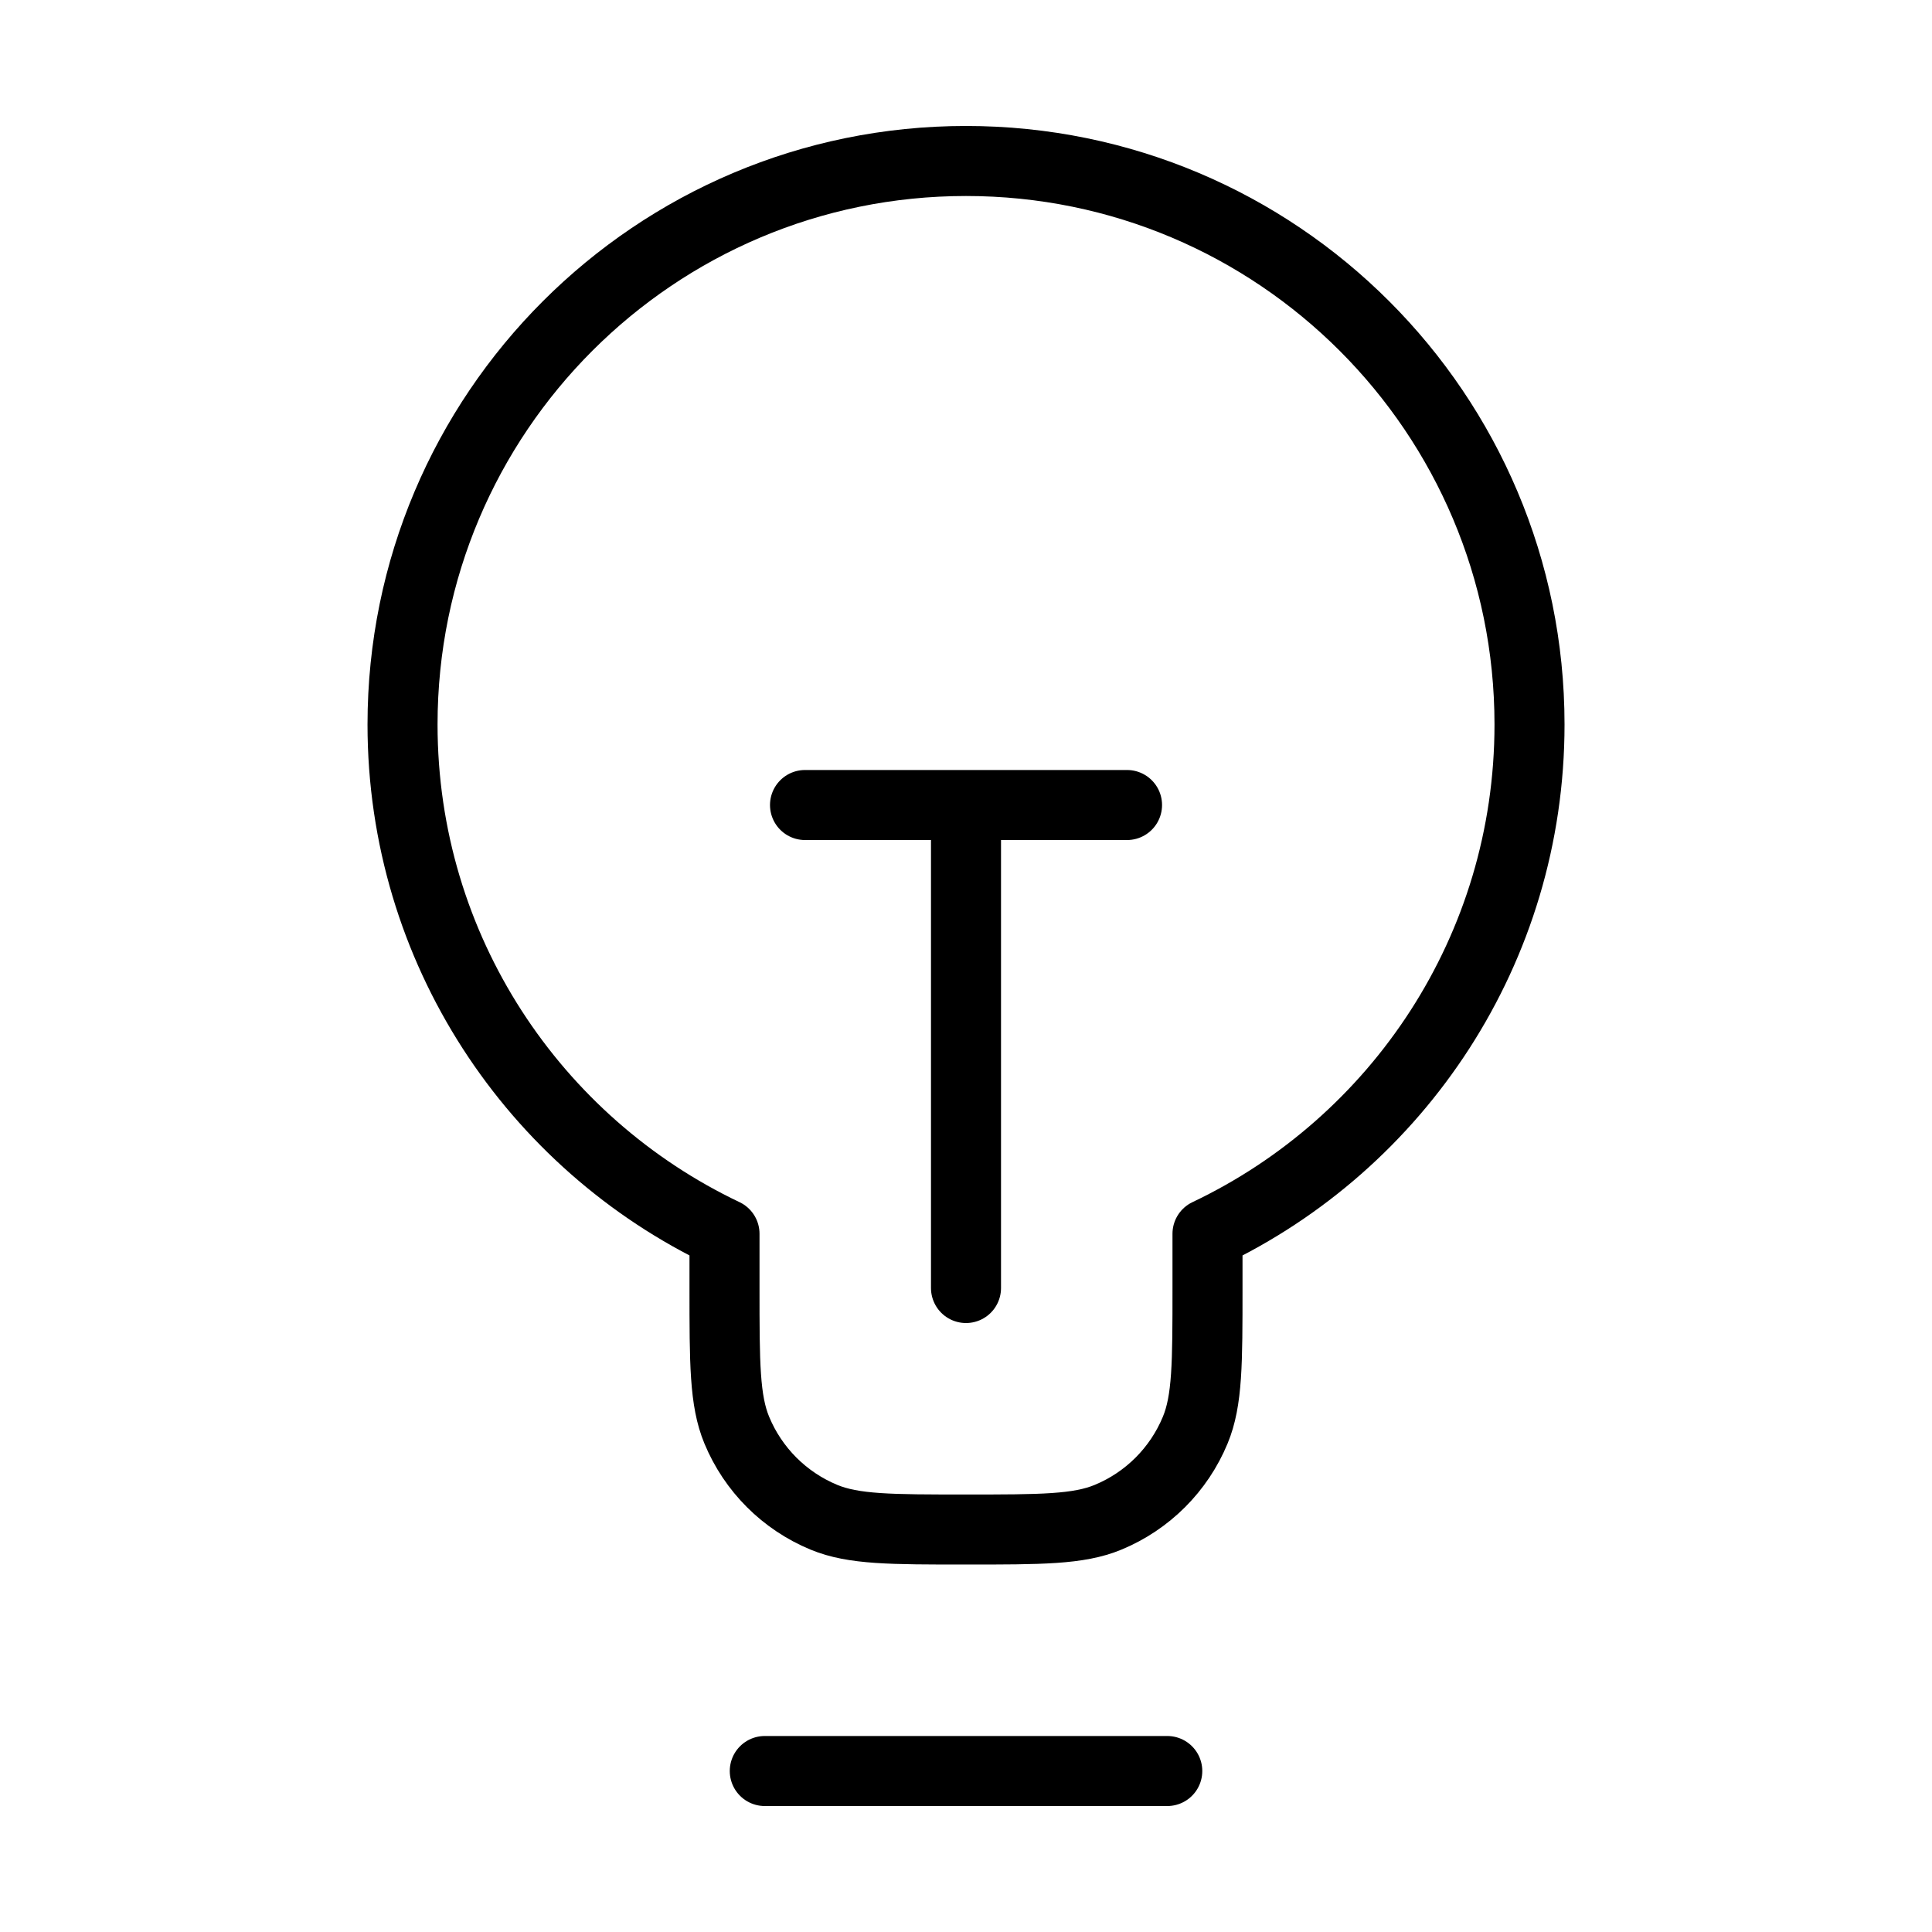 <svg xmlns="http://www.w3.org/2000/svg" fill="none" viewBox="0 0 40 40" height="40" width="40">
<path stroke-linejoin="round" stroke-linecap="round" stroke-width="1.45" stroke="black" d="M15.834 36.667H24.167M16.667 16.667H23.334M20 16.667L20 26.667M25 25.544C28.942 23.672 31.667 19.654 31.667 15C31.667 8.557 26.444 3.333 20 3.333C13.557 3.333 8.334 8.557 8.334 15C8.334 19.654 11.059 23.672 15 25.544V26.667C15 28.22 15 28.997 15.254 29.609C15.592 30.426 16.241 31.075 17.058 31.413C17.671 31.667 18.447 31.667 20 31.667C21.553 31.667 22.33 31.667 22.942 31.413C23.759 31.075 24.408 30.426 24.746 29.609C25 28.997 25 28.22 25 26.667V25.544Z"></path>
</svg>
